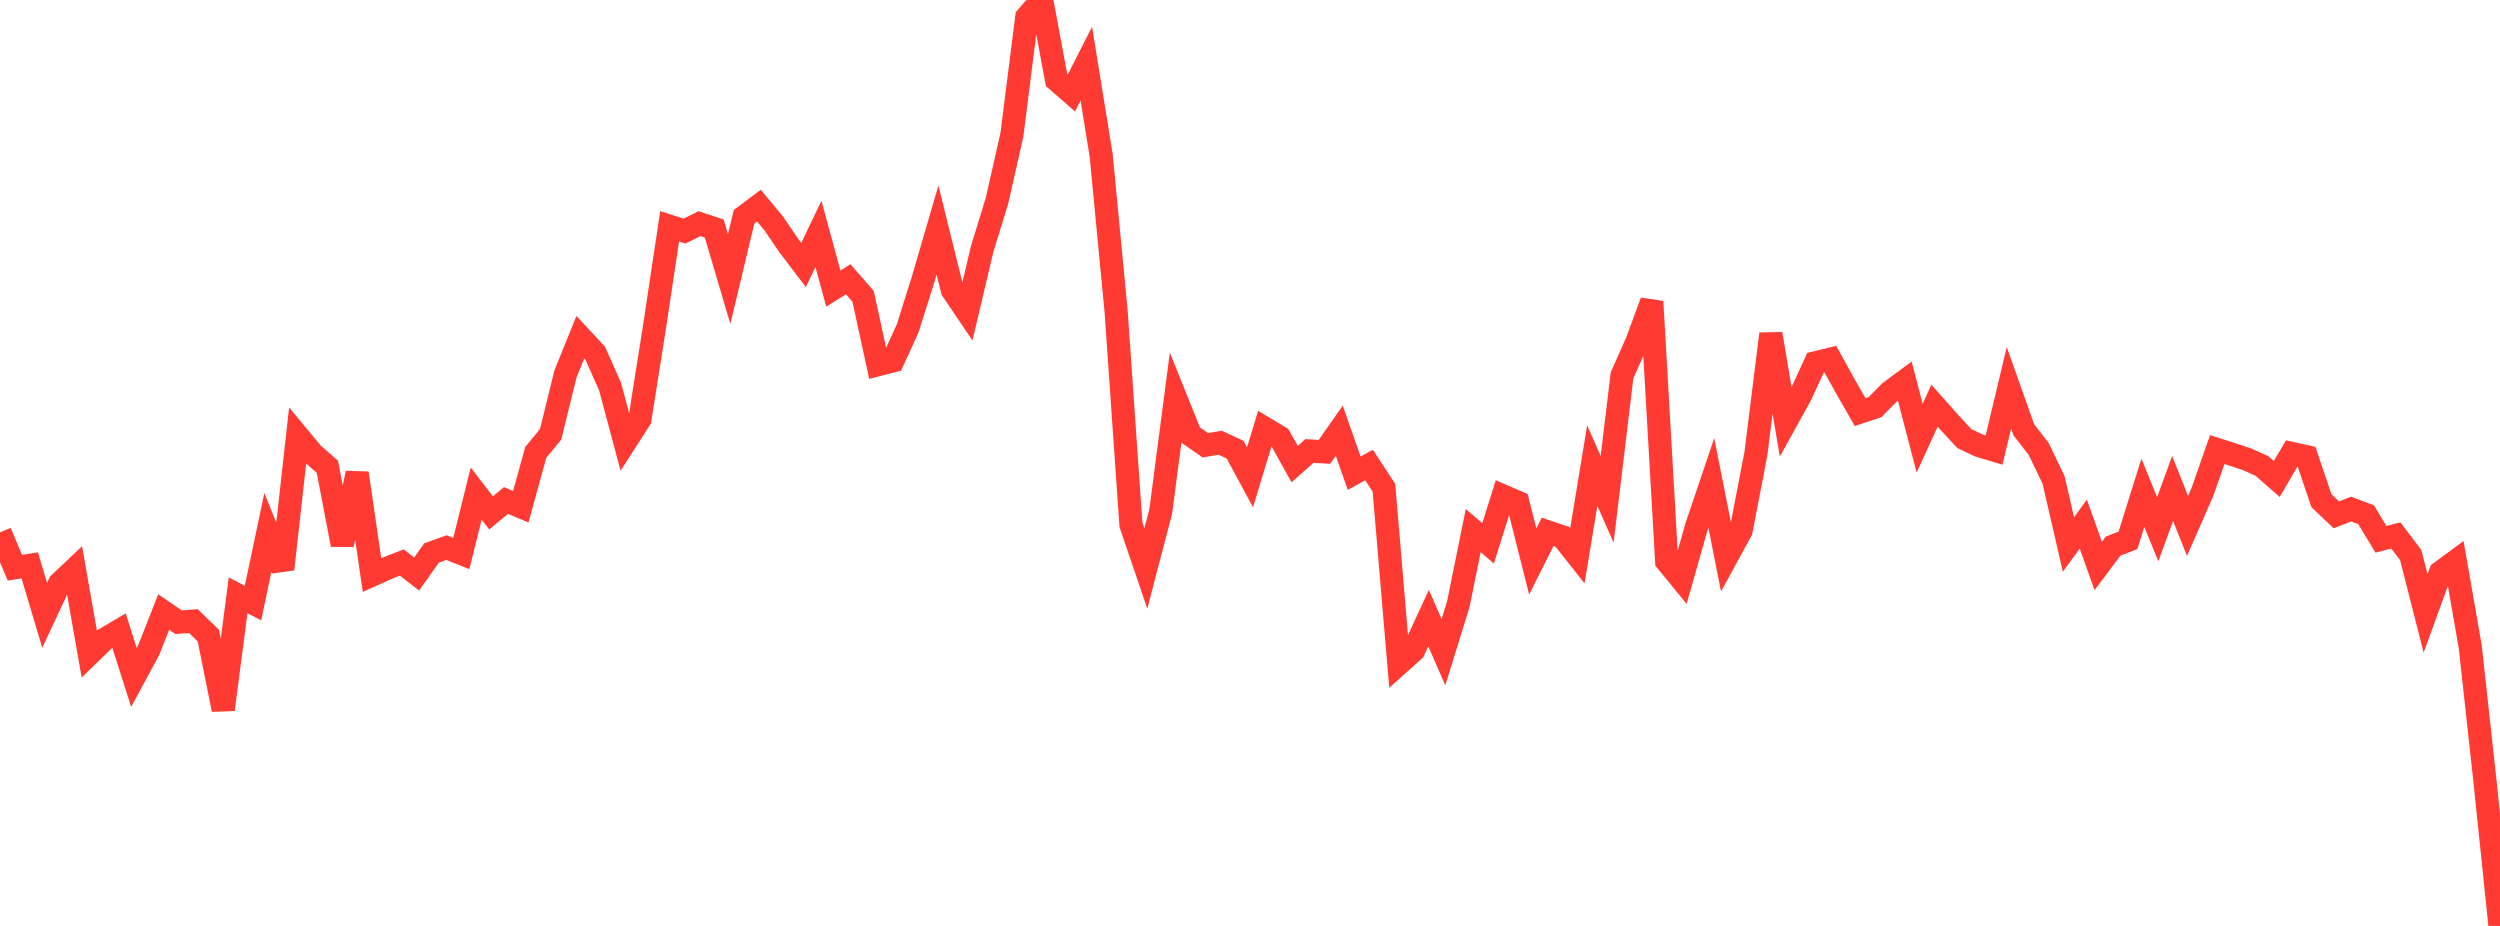 <?xml version="1.0" standalone="no"?>
<!DOCTYPE svg PUBLIC "-//W3C//DTD SVG 1.1//EN" "http://www.w3.org/Graphics/SVG/1.1/DTD/svg11.dtd">

<svg width="135" height="50" viewBox="0 0 135 50" preserveAspectRatio="none" 
  xmlns="http://www.w3.org/2000/svg"
  xmlns:xlink="http://www.w3.org/1999/xlink">


<polyline points="0.0, 28.749 0.804, 30.658 1.607, 30.53 2.411, 33.228 3.214, 31.508 4.018, 30.747 4.821, 35.317 5.625, 34.535 6.429, 34.06 7.232, 36.582 8.036, 35.09 8.839, 33.049 9.643, 33.598 10.446, 33.54 11.25, 34.322 12.054, 38.317 12.857, 32.146 13.661, 32.565 14.464, 28.753 15.268, 30.735 16.071, 23.532 16.875, 24.502 17.679, 25.204 18.482, 29.414 19.286, 25.55 20.089, 31.054 20.893, 30.692 21.696, 30.376 22.5, 30.996 23.304, 29.862 24.107, 29.572 24.911, 29.889 25.714, 26.653 26.518, 27.696 27.321, 27.028 28.125, 27.364 28.929, 24.431 29.732, 23.455 30.536, 20.193 31.339, 18.207 32.143, 19.073 32.946, 20.885 33.75, 23.892 34.554, 22.64 35.357, 17.565 36.161, 12.22 36.964, 12.479 37.768, 12.079 38.571, 12.345 39.375, 15.07 40.179, 11.704 40.982, 11.103 41.786, 12.072 42.589, 13.252 43.393, 14.309 44.196, 12.628 45.0, 15.583 45.804, 15.081 46.607, 16.002 47.411, 19.693 48.214, 19.486 49.018, 17.723 49.821, 15.176 50.625, 12.417 51.429, 15.669 52.232, 16.855 53.036, 13.447 53.839, 10.838 54.643, 7.276 55.446, 0.926 56.25, 0.0 57.054, 4.323 57.857, 5.021 58.661, 3.435 59.464, 8.396 60.268, 16.789 61.071, 28.334 61.875, 30.699 62.679, 27.622 63.482, 21.485 64.286, 23.484 65.089, 24.042 65.893, 23.908 66.696, 24.282 67.5, 25.776 68.304, 23.132 69.107, 23.615 69.911, 25.06 70.714, 24.351 71.518, 24.402 72.321, 23.259 73.125, 25.552 73.929, 25.112 74.732, 26.337 75.536, 35.839 76.339, 35.12 77.143, 33.38 77.946, 35.218 78.75, 32.623 79.554, 28.652 80.357, 29.339 81.161, 26.781 81.964, 27.128 82.768, 30.321 83.571, 28.719 84.375, 28.991 85.179, 30.006 85.982, 25.139 86.786, 26.963 87.589, 20.273 88.393, 18.46 89.196, 16.285 90.0, 30.308 90.804, 31.289 91.607, 28.46 92.411, 26.077 93.214, 30.129 94.018, 28.655 94.821, 24.484 95.625, 18.03 96.429, 22.79 97.232, 21.338 98.036, 19.59 98.839, 19.395 99.643, 20.85 100.446, 22.252 101.25, 21.986 102.054, 21.17 102.857, 20.575 103.661, 23.663 104.464, 21.905 105.268, 22.811 106.071, 23.681 106.875, 24.063 107.679, 24.305 108.482, 20.941 109.286, 23.209 110.089, 24.243 110.893, 25.916 111.696, 29.4 112.5, 28.302 113.304, 30.564 114.107, 29.493 114.911, 29.177 115.714, 26.612 116.518, 28.578 117.321, 26.378 118.125, 28.4 118.929, 26.568 119.732, 24.277 120.536, 24.534 121.339, 24.8 122.143, 25.162 122.946, 25.866 123.75, 24.487 124.554, 24.663 125.357, 27.038 126.161, 27.802 126.964, 27.49 127.768, 27.793 128.571, 29.122 129.375, 28.916 130.179, 29.971 130.982, 33.122 131.786, 30.909 132.589, 30.317 133.393, 34.922 134.196, 42.25 135.0, 50.0" fill="none" stroke="#ff3a33" stroke-width="1.25"/>

</svg>